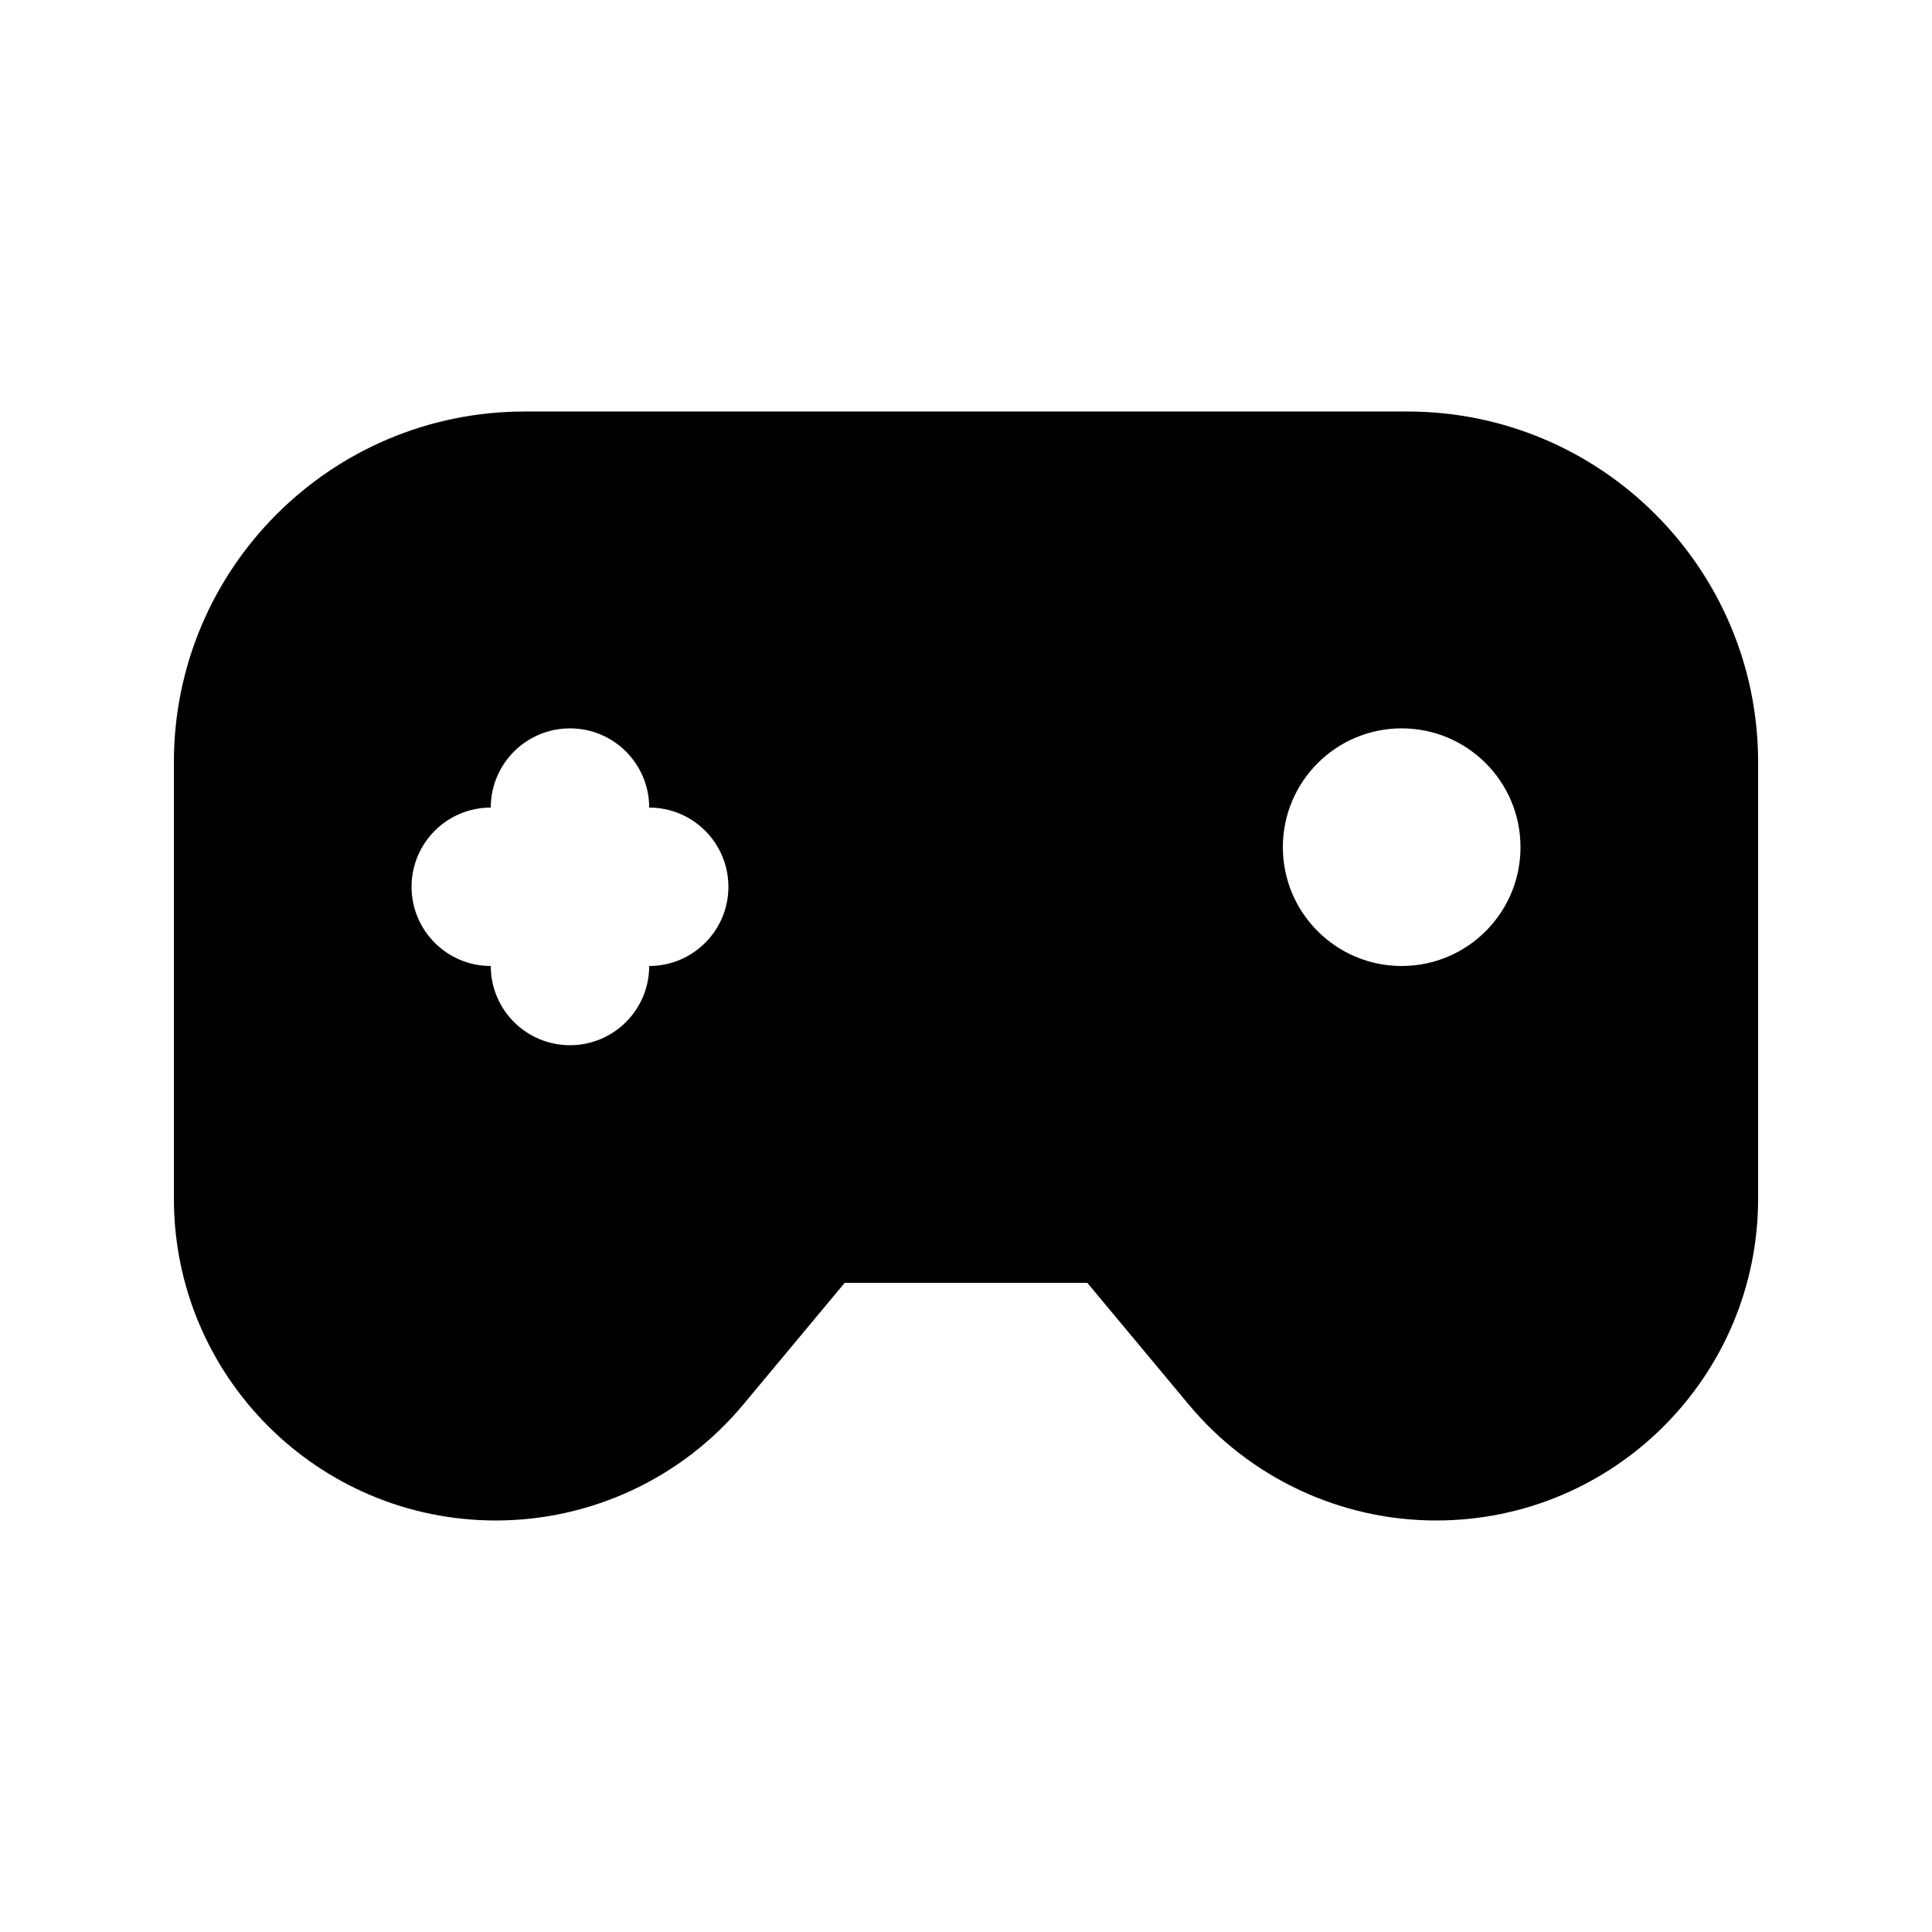 <?xml version="1.0" encoding="UTF-8"?>
<!-- Uploaded to: ICON Repo, www.svgrepo.com, Generator: ICON Repo Mixer Tools -->
<svg fill="#000000" width="800px" height="800px" version="1.1" viewBox="144 144 512 512" xmlns="http://www.w3.org/2000/svg">
 <path d="m190.08 346.02c0-51.344 41.621-92.965 92.965-92.965h233.91c51.344 0 92.965 41.621 92.965 92.965v115.6c0 47.125-38.199 85.324-85.324 85.324-25.32 0-49.336-11.246-65.547-30.699l-26.898-32.277h-64.301l-26.898 32.277c-16.211 19.453-40.223 30.699-65.547 30.699-47.125 0-85.324-38.199-85.324-85.324zm325.38 53.98c17.391 0 31.488-14.102 31.488-31.488 0-17.391-14.098-31.488-31.488-31.488-17.387 0-31.488 14.098-31.488 31.488 0 17.387 14.102 31.488 31.488 31.488zm-220.41 20.992c-11.594 0-20.992-9.398-20.992-20.992-11.594 0-20.992-9.398-20.992-20.992s9.398-20.992 20.992-20.992c0-11.594 9.398-20.992 20.992-20.992s20.992 9.398 20.992 20.992c11.594 0 20.992 9.398 20.992 20.992s-9.398 20.992-20.992 20.992c0 11.594-9.398 20.992-20.992 20.992z" fill-rule="evenodd"/>
</svg>